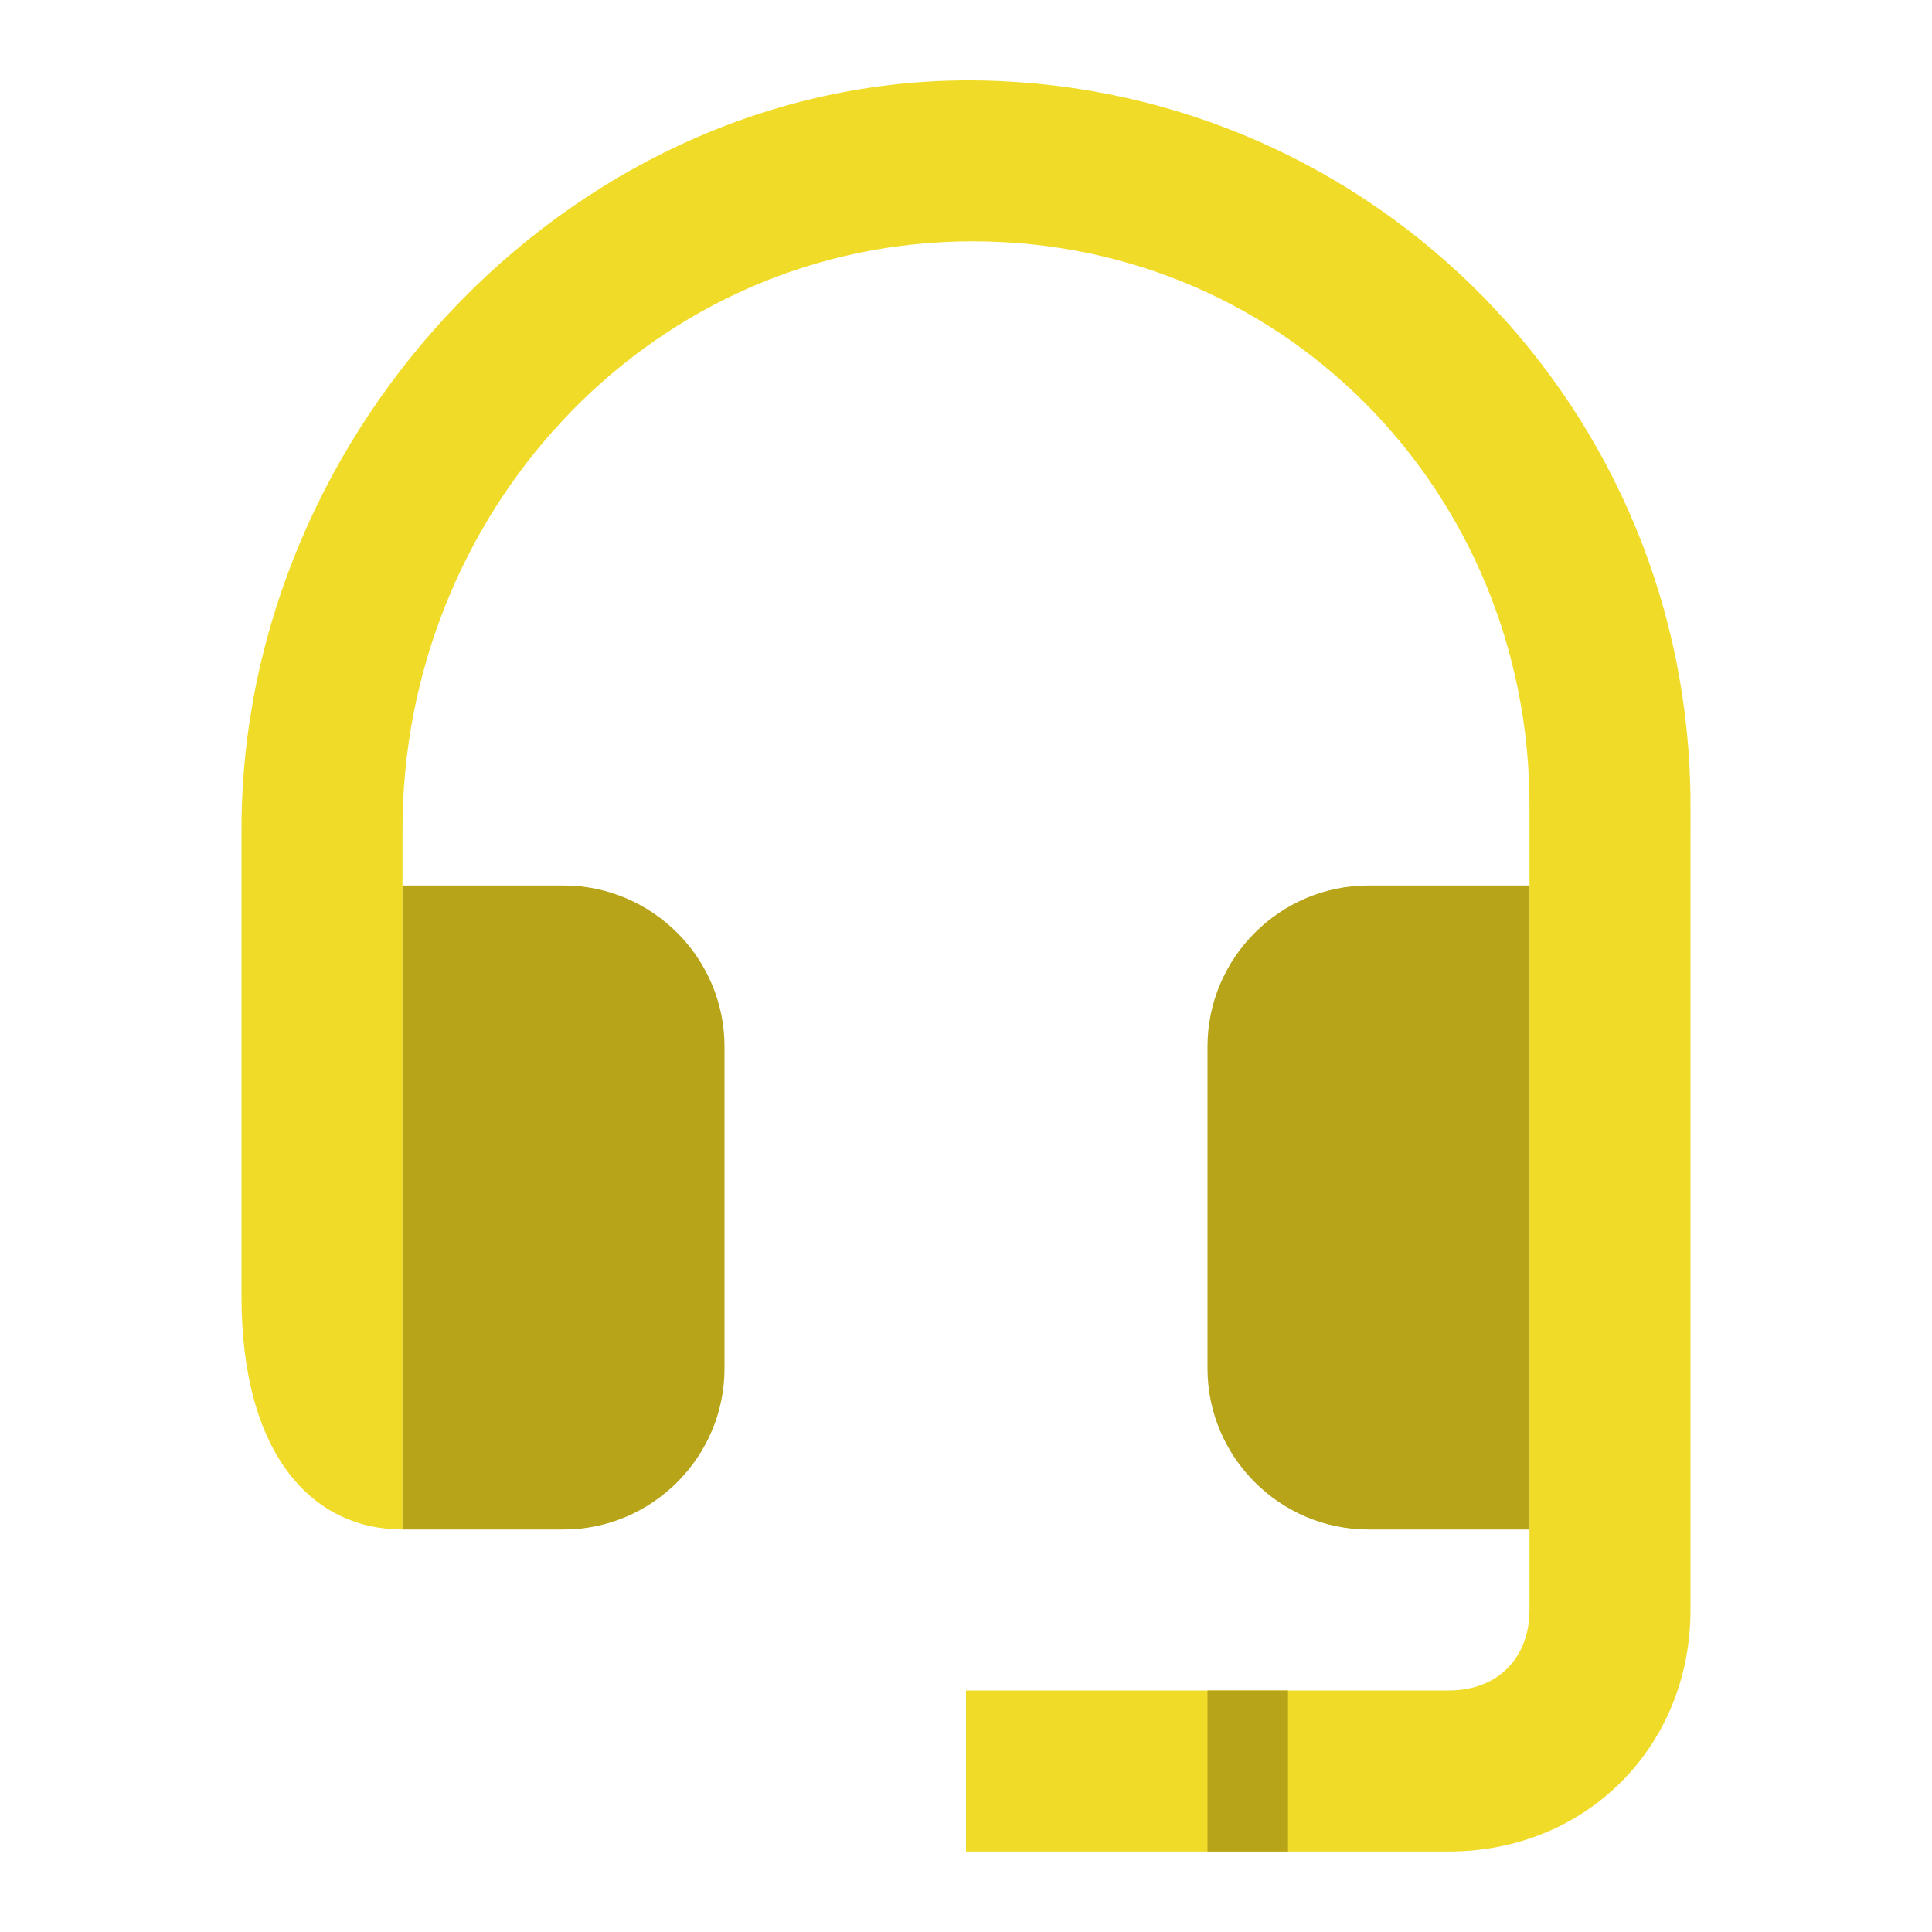 <?xml version="1.0" encoding="utf-8"?>
<!-- Generator: Adobe Illustrator 22.1.0, SVG Export Plug-In . SVG Version: 6.00 Build 0)  -->
<svg version="1.1" id="Ebene_1" xmlns="http://www.w3.org/2000/svg" xmlns:xlink="http://www.w3.org/1999/xlink" x="0px" y="0px"
	 width="24px" height="24px" viewBox="0 0 24 24" enable-background="new 0 0 24 24" xml:space="preserve">
<path fill="#F0DC28" d="M12.2,1C7.2,0.9,3,5.3,3,10.3l0,5.8C3,18.1,3.9,19,5,19l0-8.7C5,6.4,8,3.1,11.9,3c4-0.1,7.1,3.1,7.1,7v10
	c0,0.6-0.4,1-1,1h-6v2h6c1.7,0,3-1.3,3-3V10C21,5.1,17.1,1.1,12.2,1z"/>
<path fill="#B7A418" d="M7,19H5v-8h2c1.1,0,2,0.9,2,2v4C9,18.1,8.1,19,7,19z"/>
<path fill="#B7A418" d="M17,19h2v-8h-2c-1.1,0-2,0.9-2,2v4C15,18.1,15.9,19,17,19z"/>
<rect x="15" y="21" fill="#B7A418" width="1" height="2"/>
</svg>
